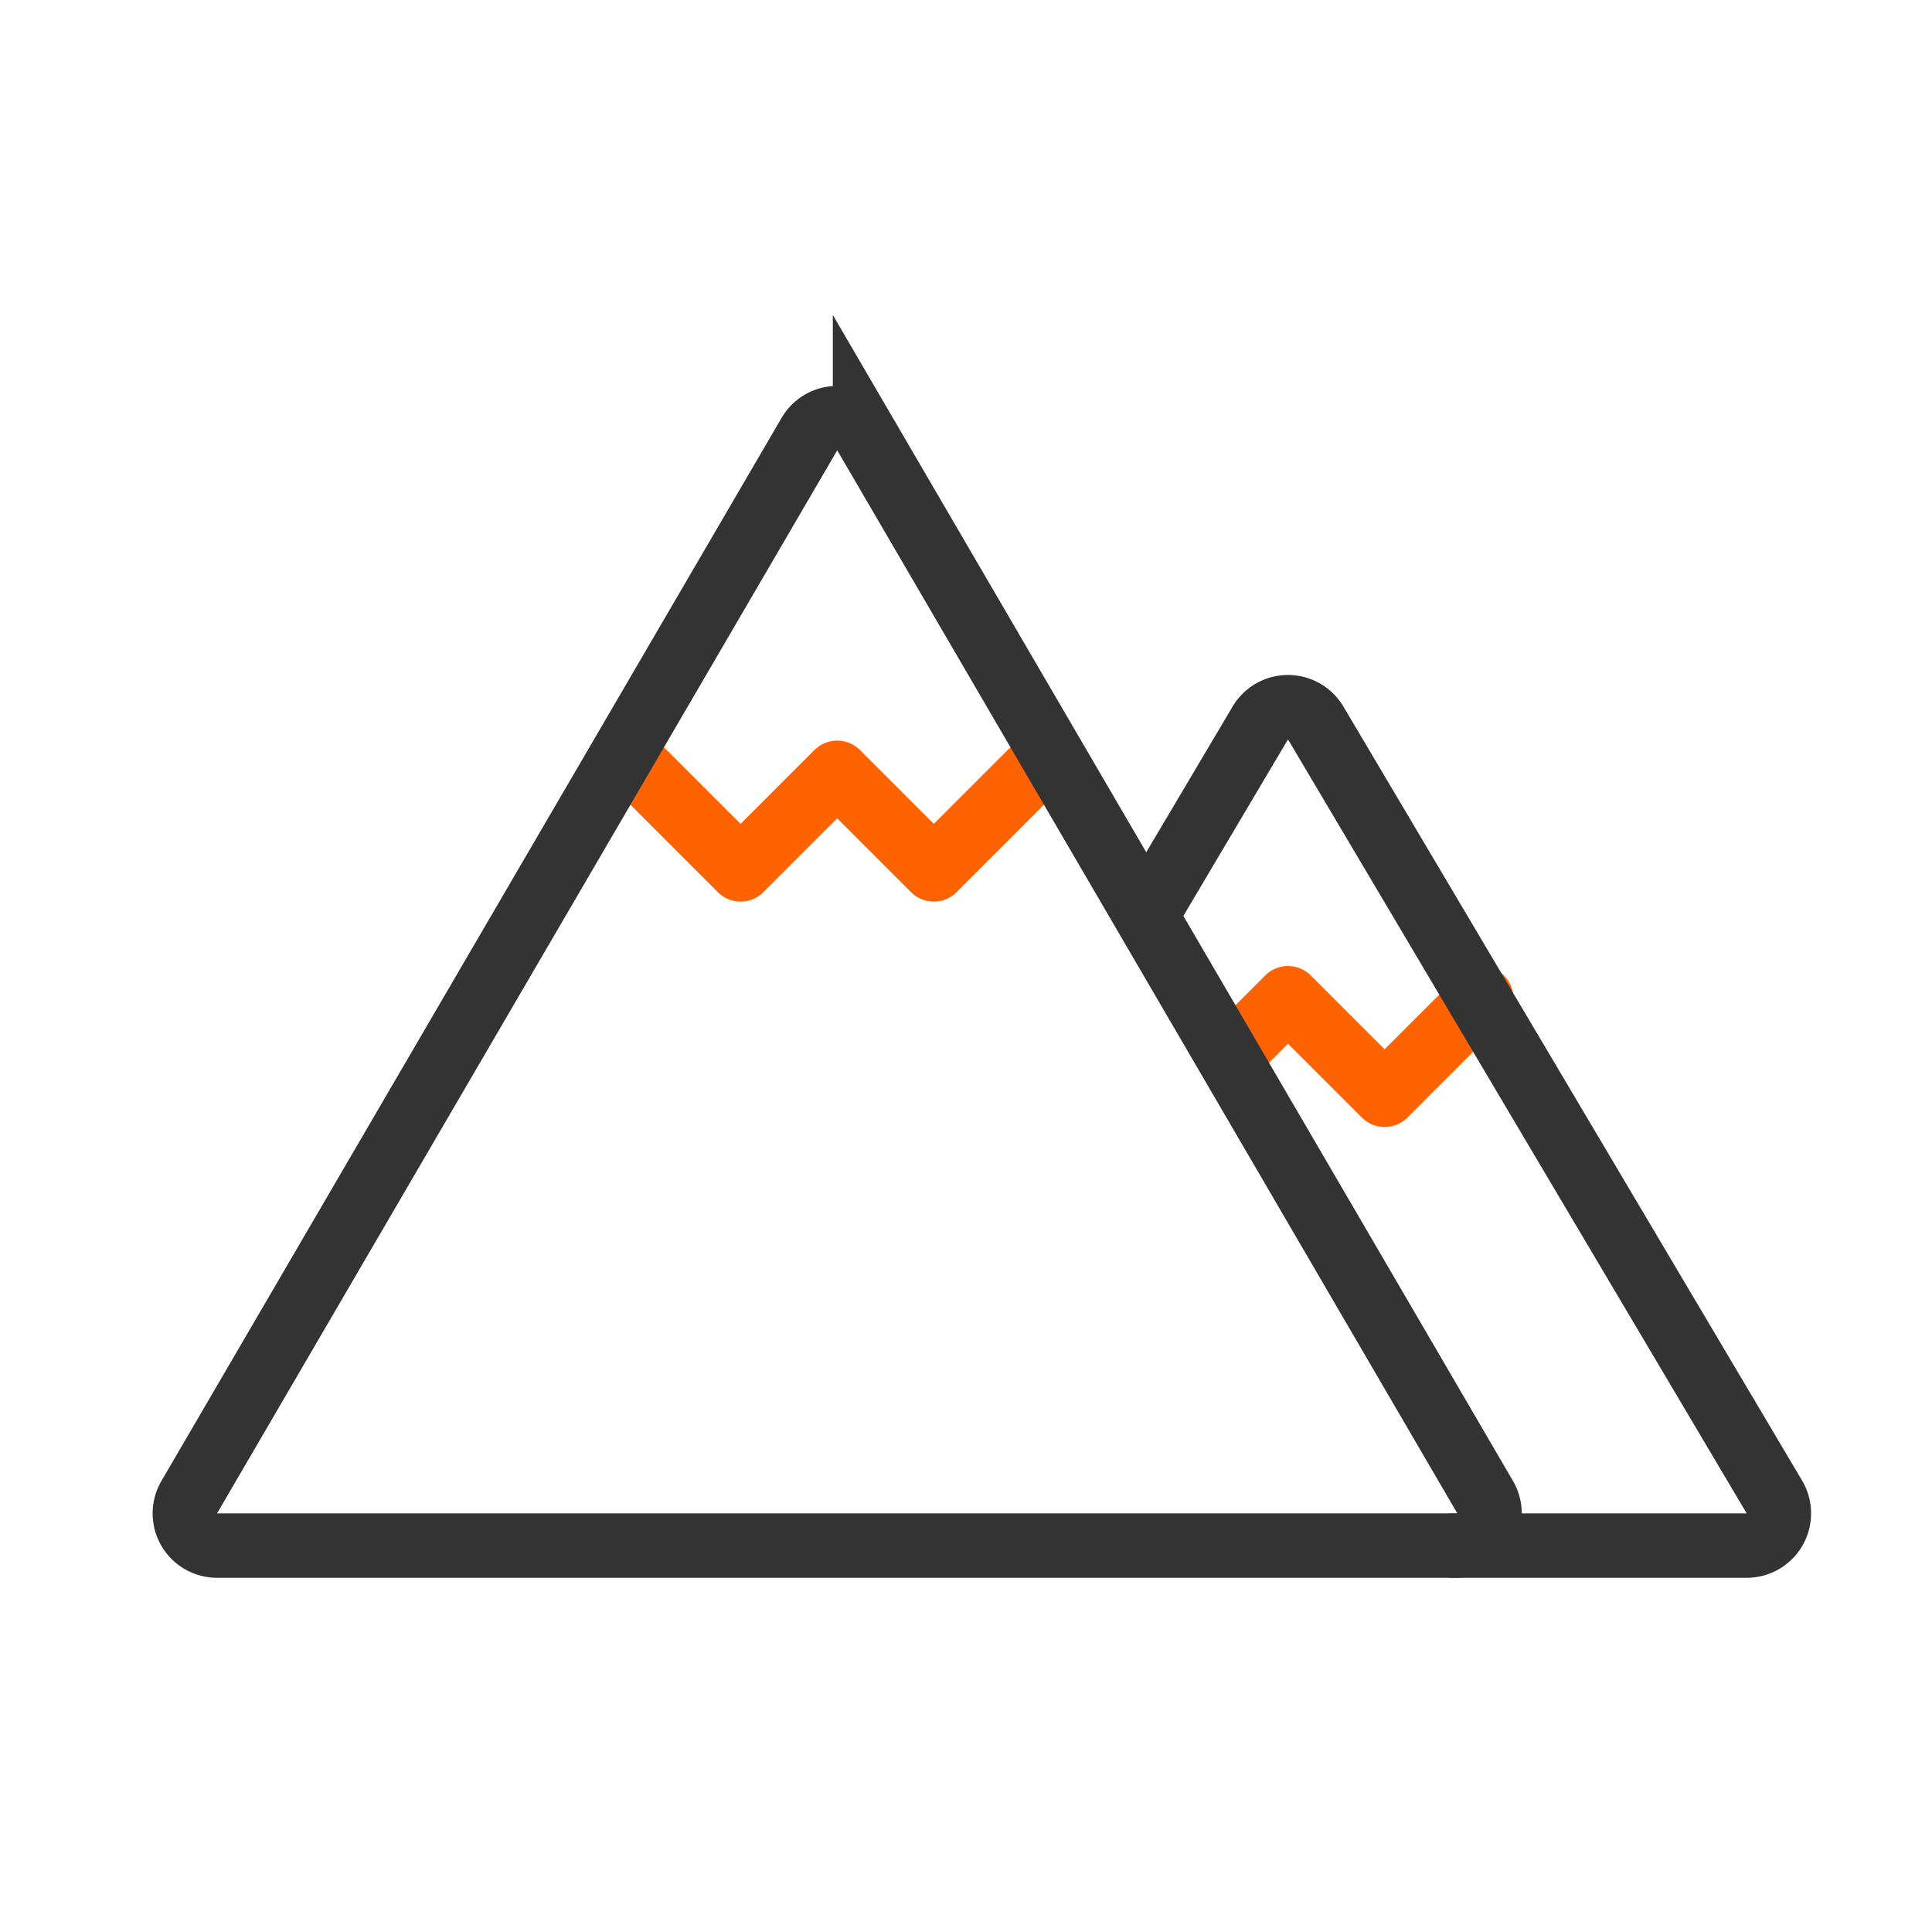 <svg width="60" height="60" viewBox="0 0 60 60" xmlns="http://www.w3.org/2000/svg">
    <g stroke-width="2" fill="none" fill-rule="evenodd">
        <path stroke="#FF6200" stroke-linecap="round" stroke-linejoin="round" d="m20 24 3 3 3-3 3 3 3-3m6.504 8.496L40 31l3 3 3-3"/>
        <path d="m35.634 28.367 3.506-5.915a1 1 0 0 1 1.72 0L55.105 46.49a1 1 0 0 1-.86 1.51h-9.248" stroke="#333"/>
        <path d="m26.864 13.48 19.259 33.016A1 1 0 0 1 45.259 48H6.741a1 1 0 0 1-.864-1.504l19.26-33.015a1 1 0 0 1 1.727 0z" stroke="#333"/>
    </g>
</svg>
